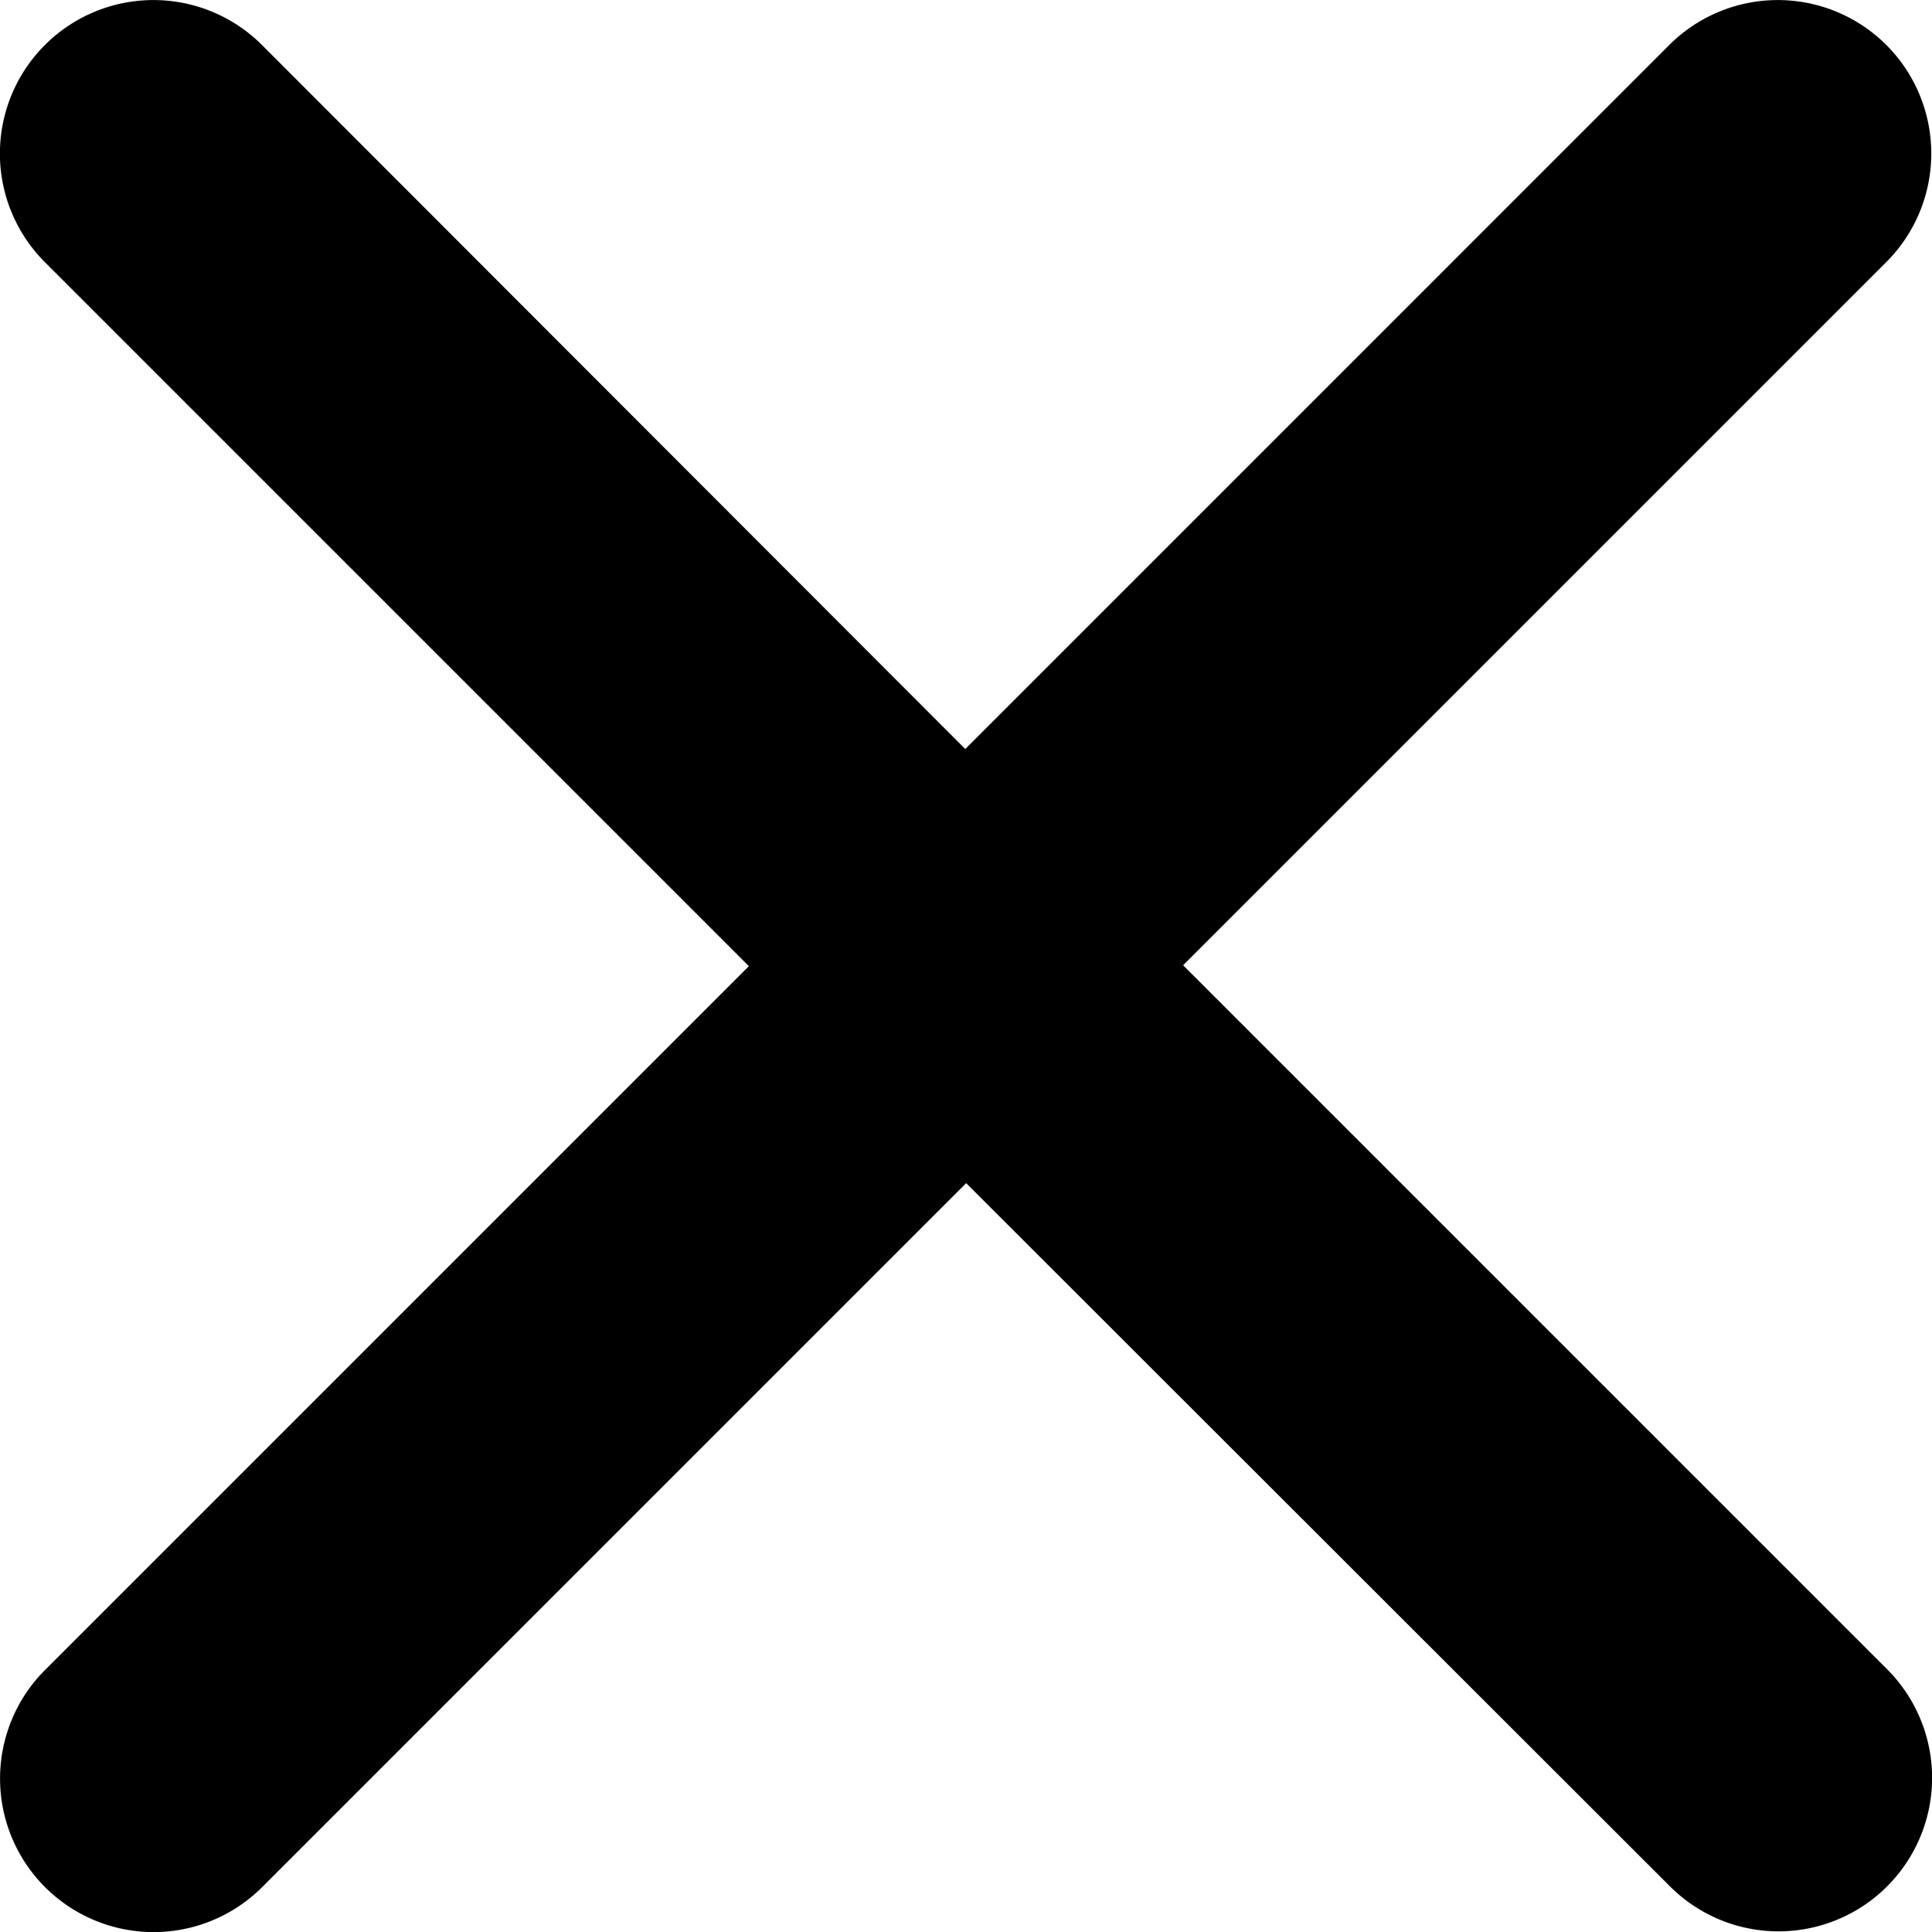 <svg xmlns="http://www.w3.org/2000/svg" width="13" height="13" viewBox="0 0 13 13"><path id="Cerrar-ico" d="M18.4,6.01h0a1.033,1.033,0,0,0-1.461,0l-4.737,4.737L7.47,6.01a1.033,1.033,0,0,0-1.461,0h0a1.033,1.033,0,0,0,0,1.461l4.737,4.737L6.01,16.944a1.033,1.033,0,0,0,0,1.461h0a1.033,1.033,0,0,0,1.461,0l4.737-4.737L16.944,18.4a1.033,1.033,0,0,0,1.461,0h0a1.033,1.033,0,0,0,0-1.461l-4.737-4.737L18.4,7.47A1.033,1.033,0,0,0,18.4,6.01Z" transform="translate(-5.707 -5.707)"></path></svg>